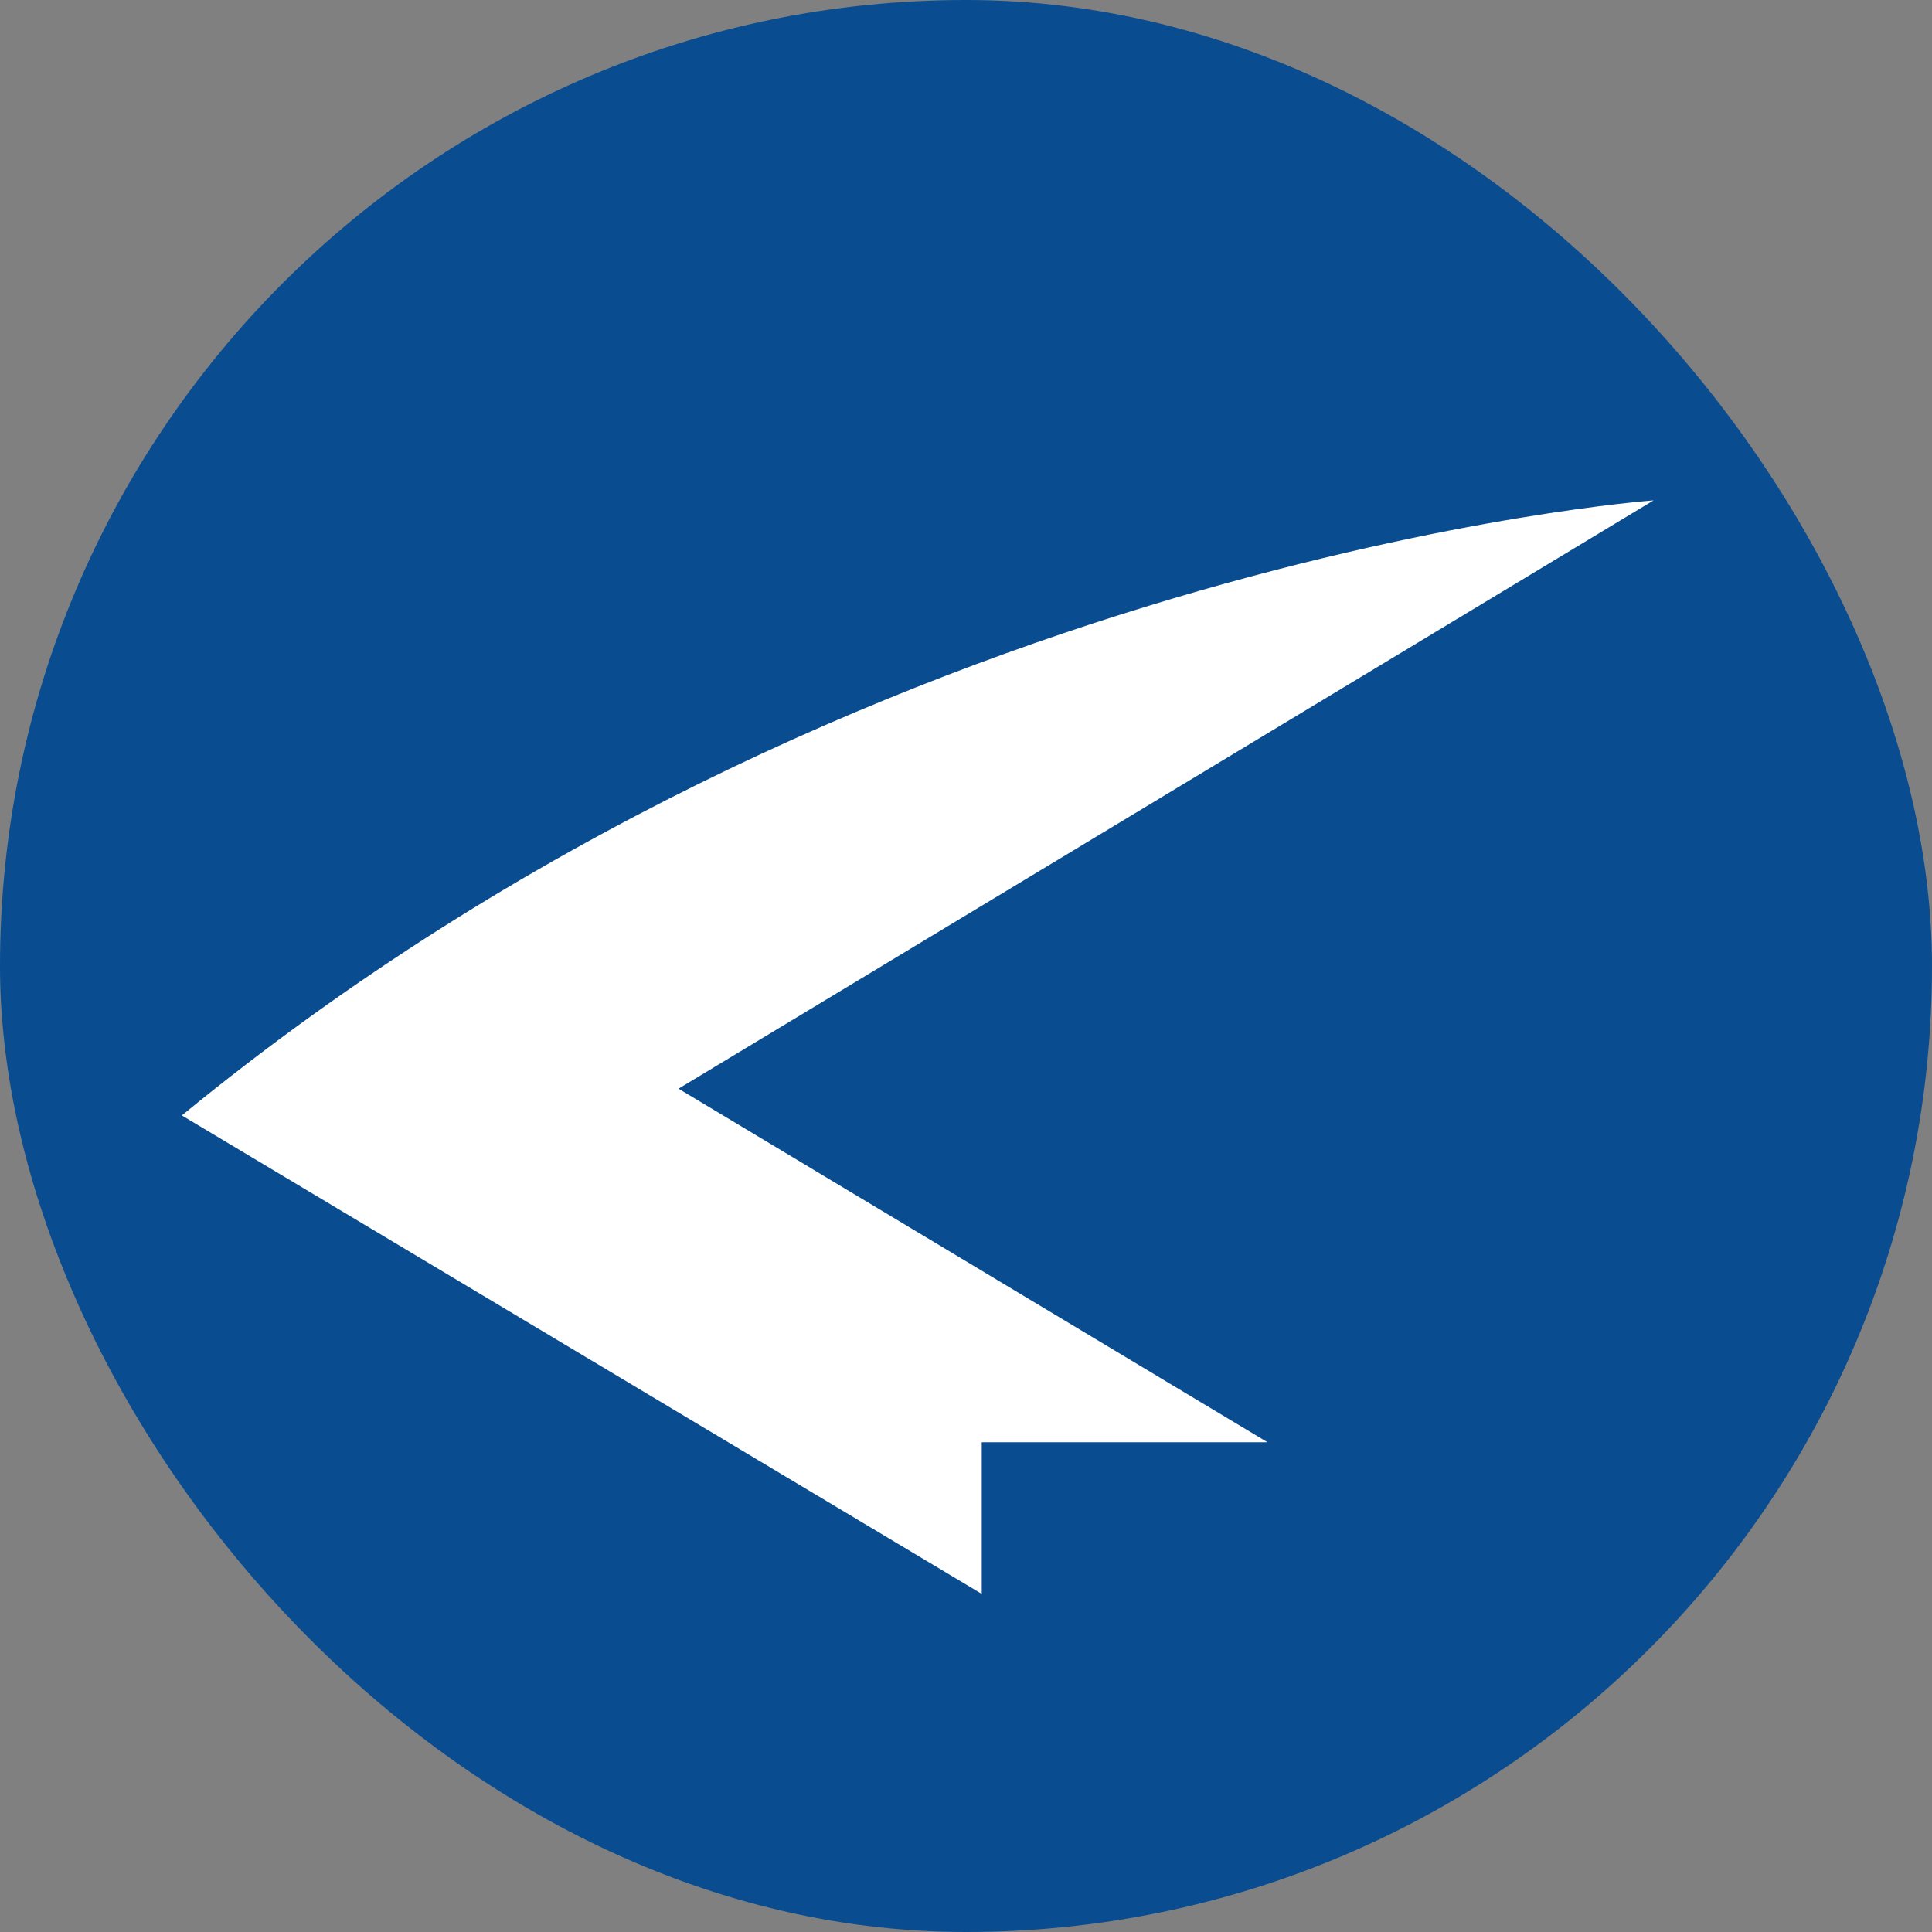 <svg width="40" height="40" viewBox="0 0 40 40" xmlns="http://www.w3.org/2000/svg"><rect x="0" y="0" width="40" height="40" fill="#808080" stroke="none"/><title>OV-EstonianAir</title><g fill="none" fill-rule="evenodd"><rect fill="#0A4C90" width="40" height="40" rx="20"/><path d="M26.242 29.86L14.048 22.54 34.235 10.36S17.84 11.537 3.765 23.094L20.326 33v-3.14h5.917z" fill="#FFF"/></g></svg>